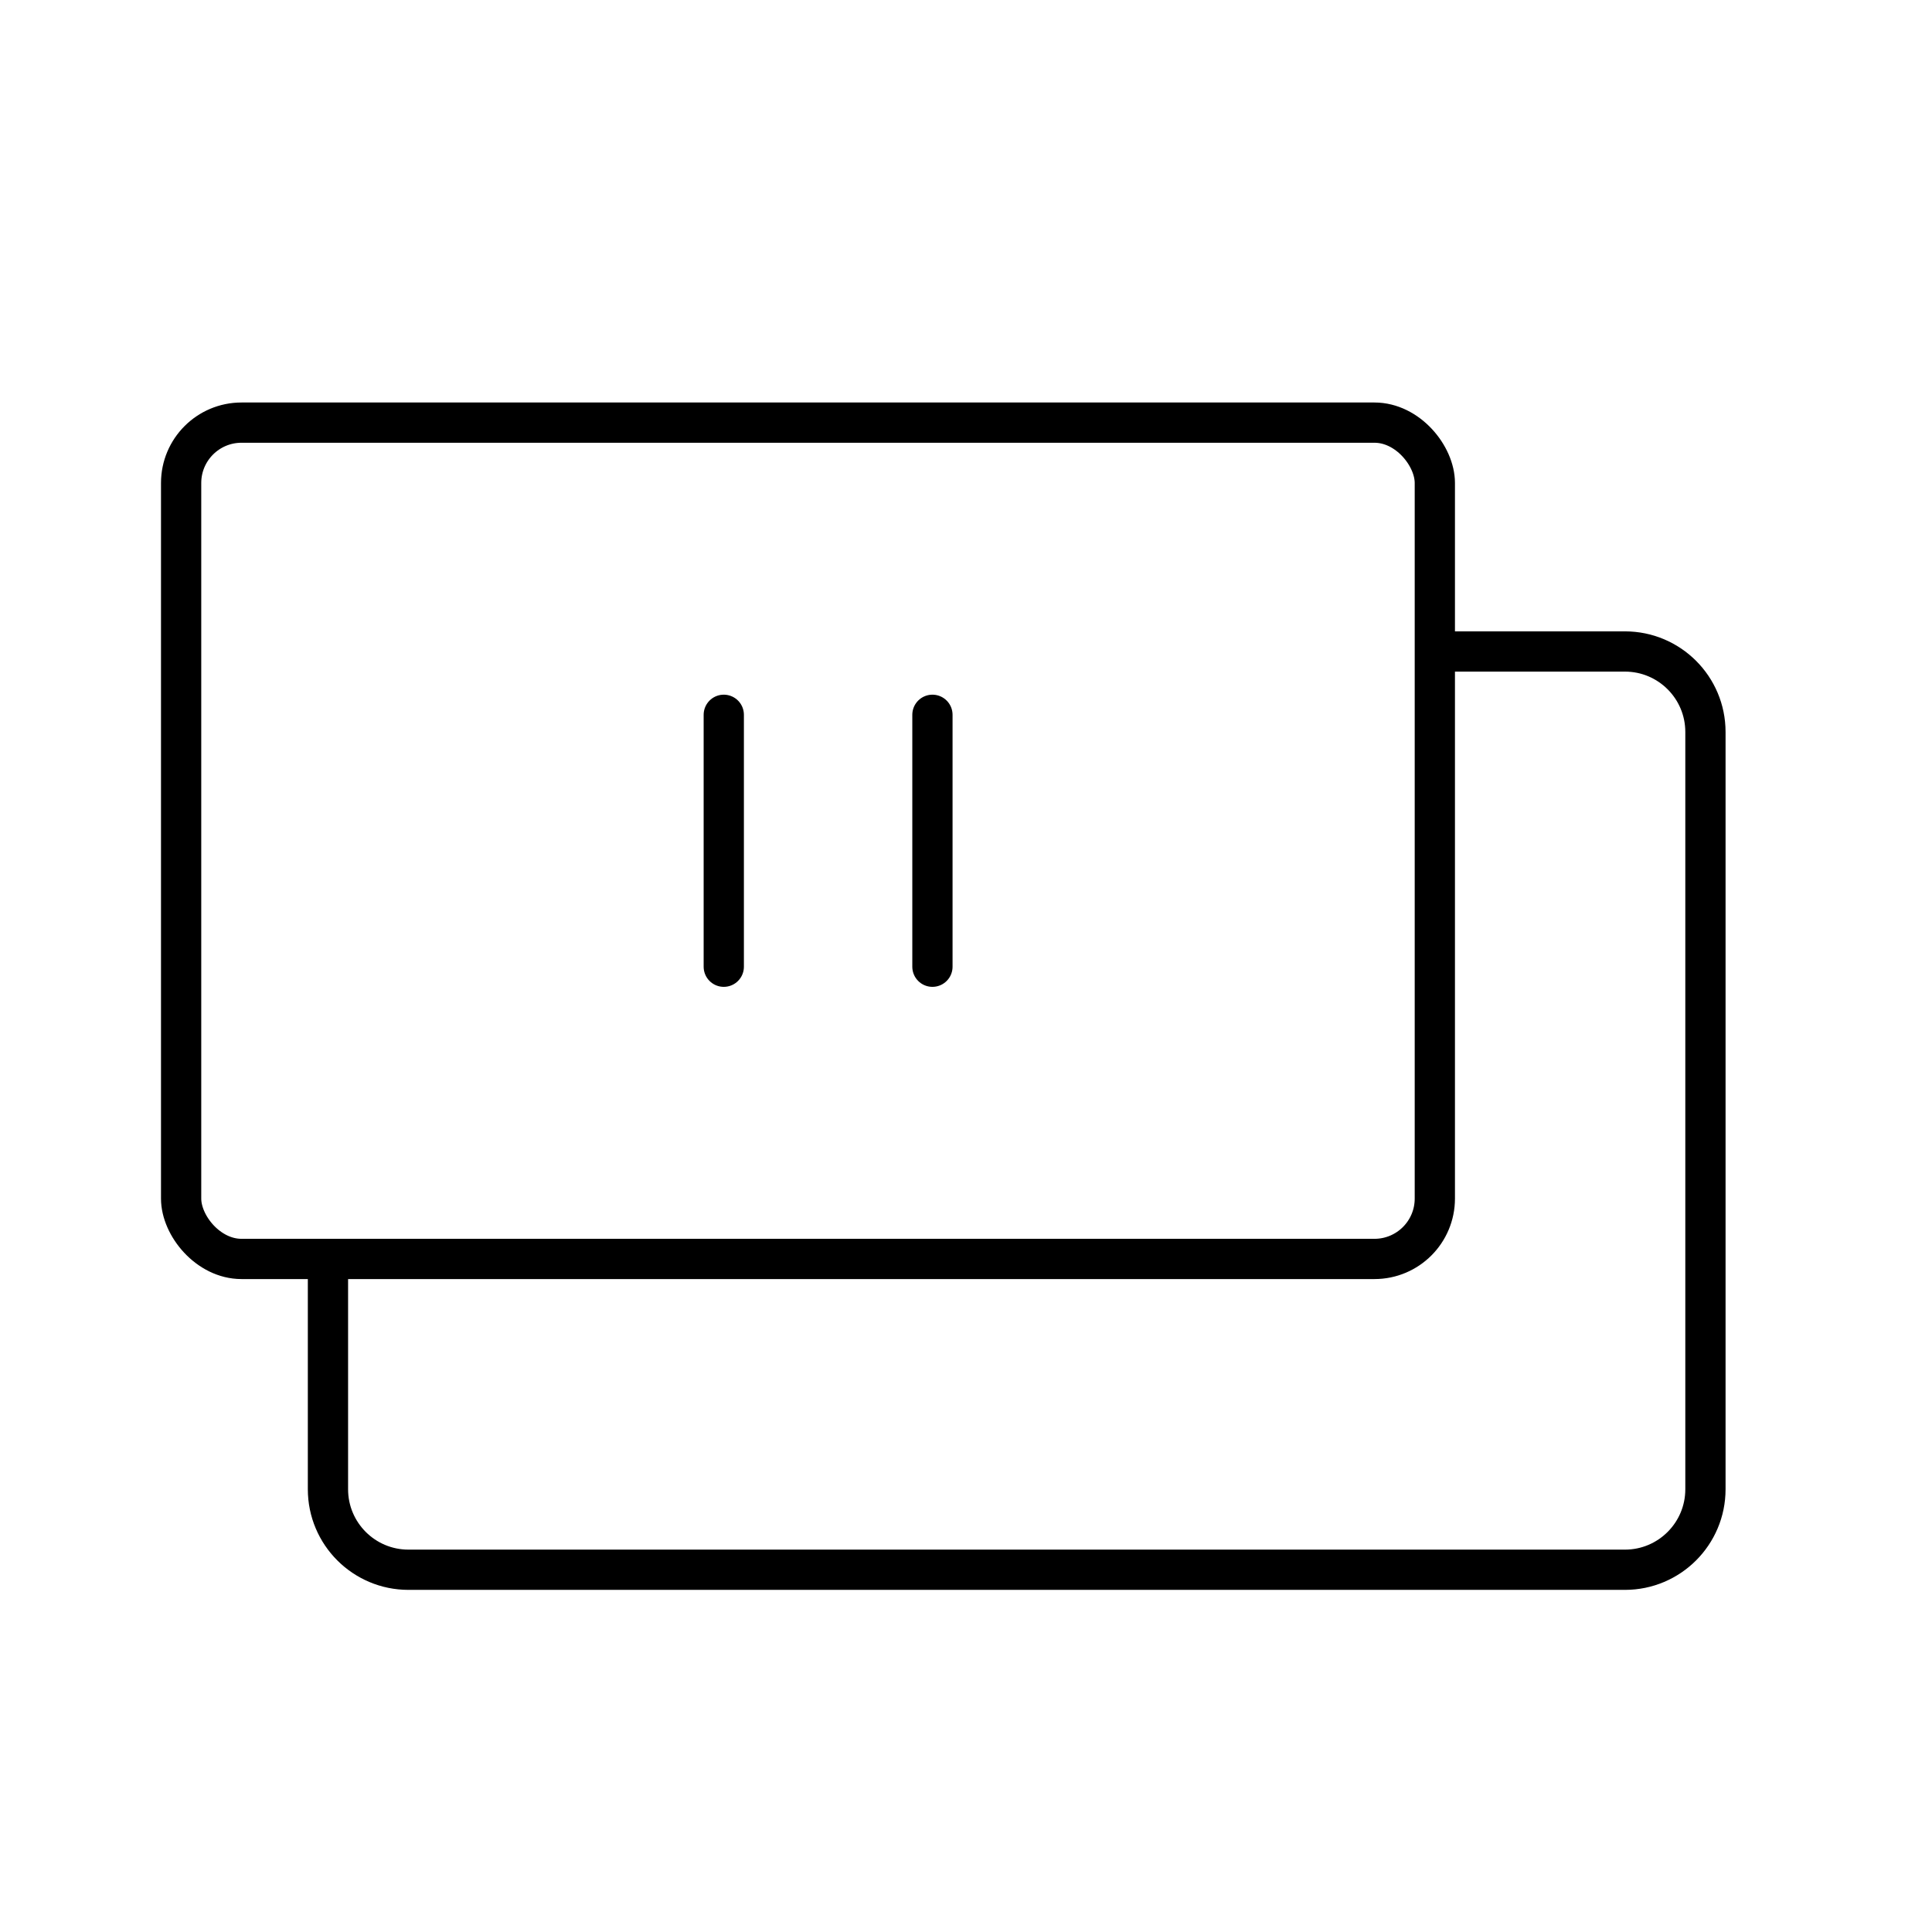 <svg width="48" height="48" viewBox="0 0 48 48" fill="none" xmlns="http://www.w3.org/2000/svg">
<path d="M36 16.186H40.371C41.475 16.186 42.371 17.081 42.371 18.186V37C42.371 38.105 41.475 39 40.371 39H10.148C9.044 39 8.148 38.105 8.148 37V31.5" stroke="black" stroke-linecap="round" stroke-linejoin="round"/>
<rect x="4.5" y="10.5" width="31.148" height="20.778" rx="1.5" stroke="black" stroke-linecap="round" stroke-linejoin="round"/>
<line x1="17.982" y1="17.759" x2="17.982" y2="24.018" stroke="black" stroke-linecap="round" stroke-linejoin="round"/>
<line x1="23.166" y1="17.759" x2="23.166" y2="24.018" stroke="black" stroke-linecap="round" stroke-linejoin="round"/>
</svg>
